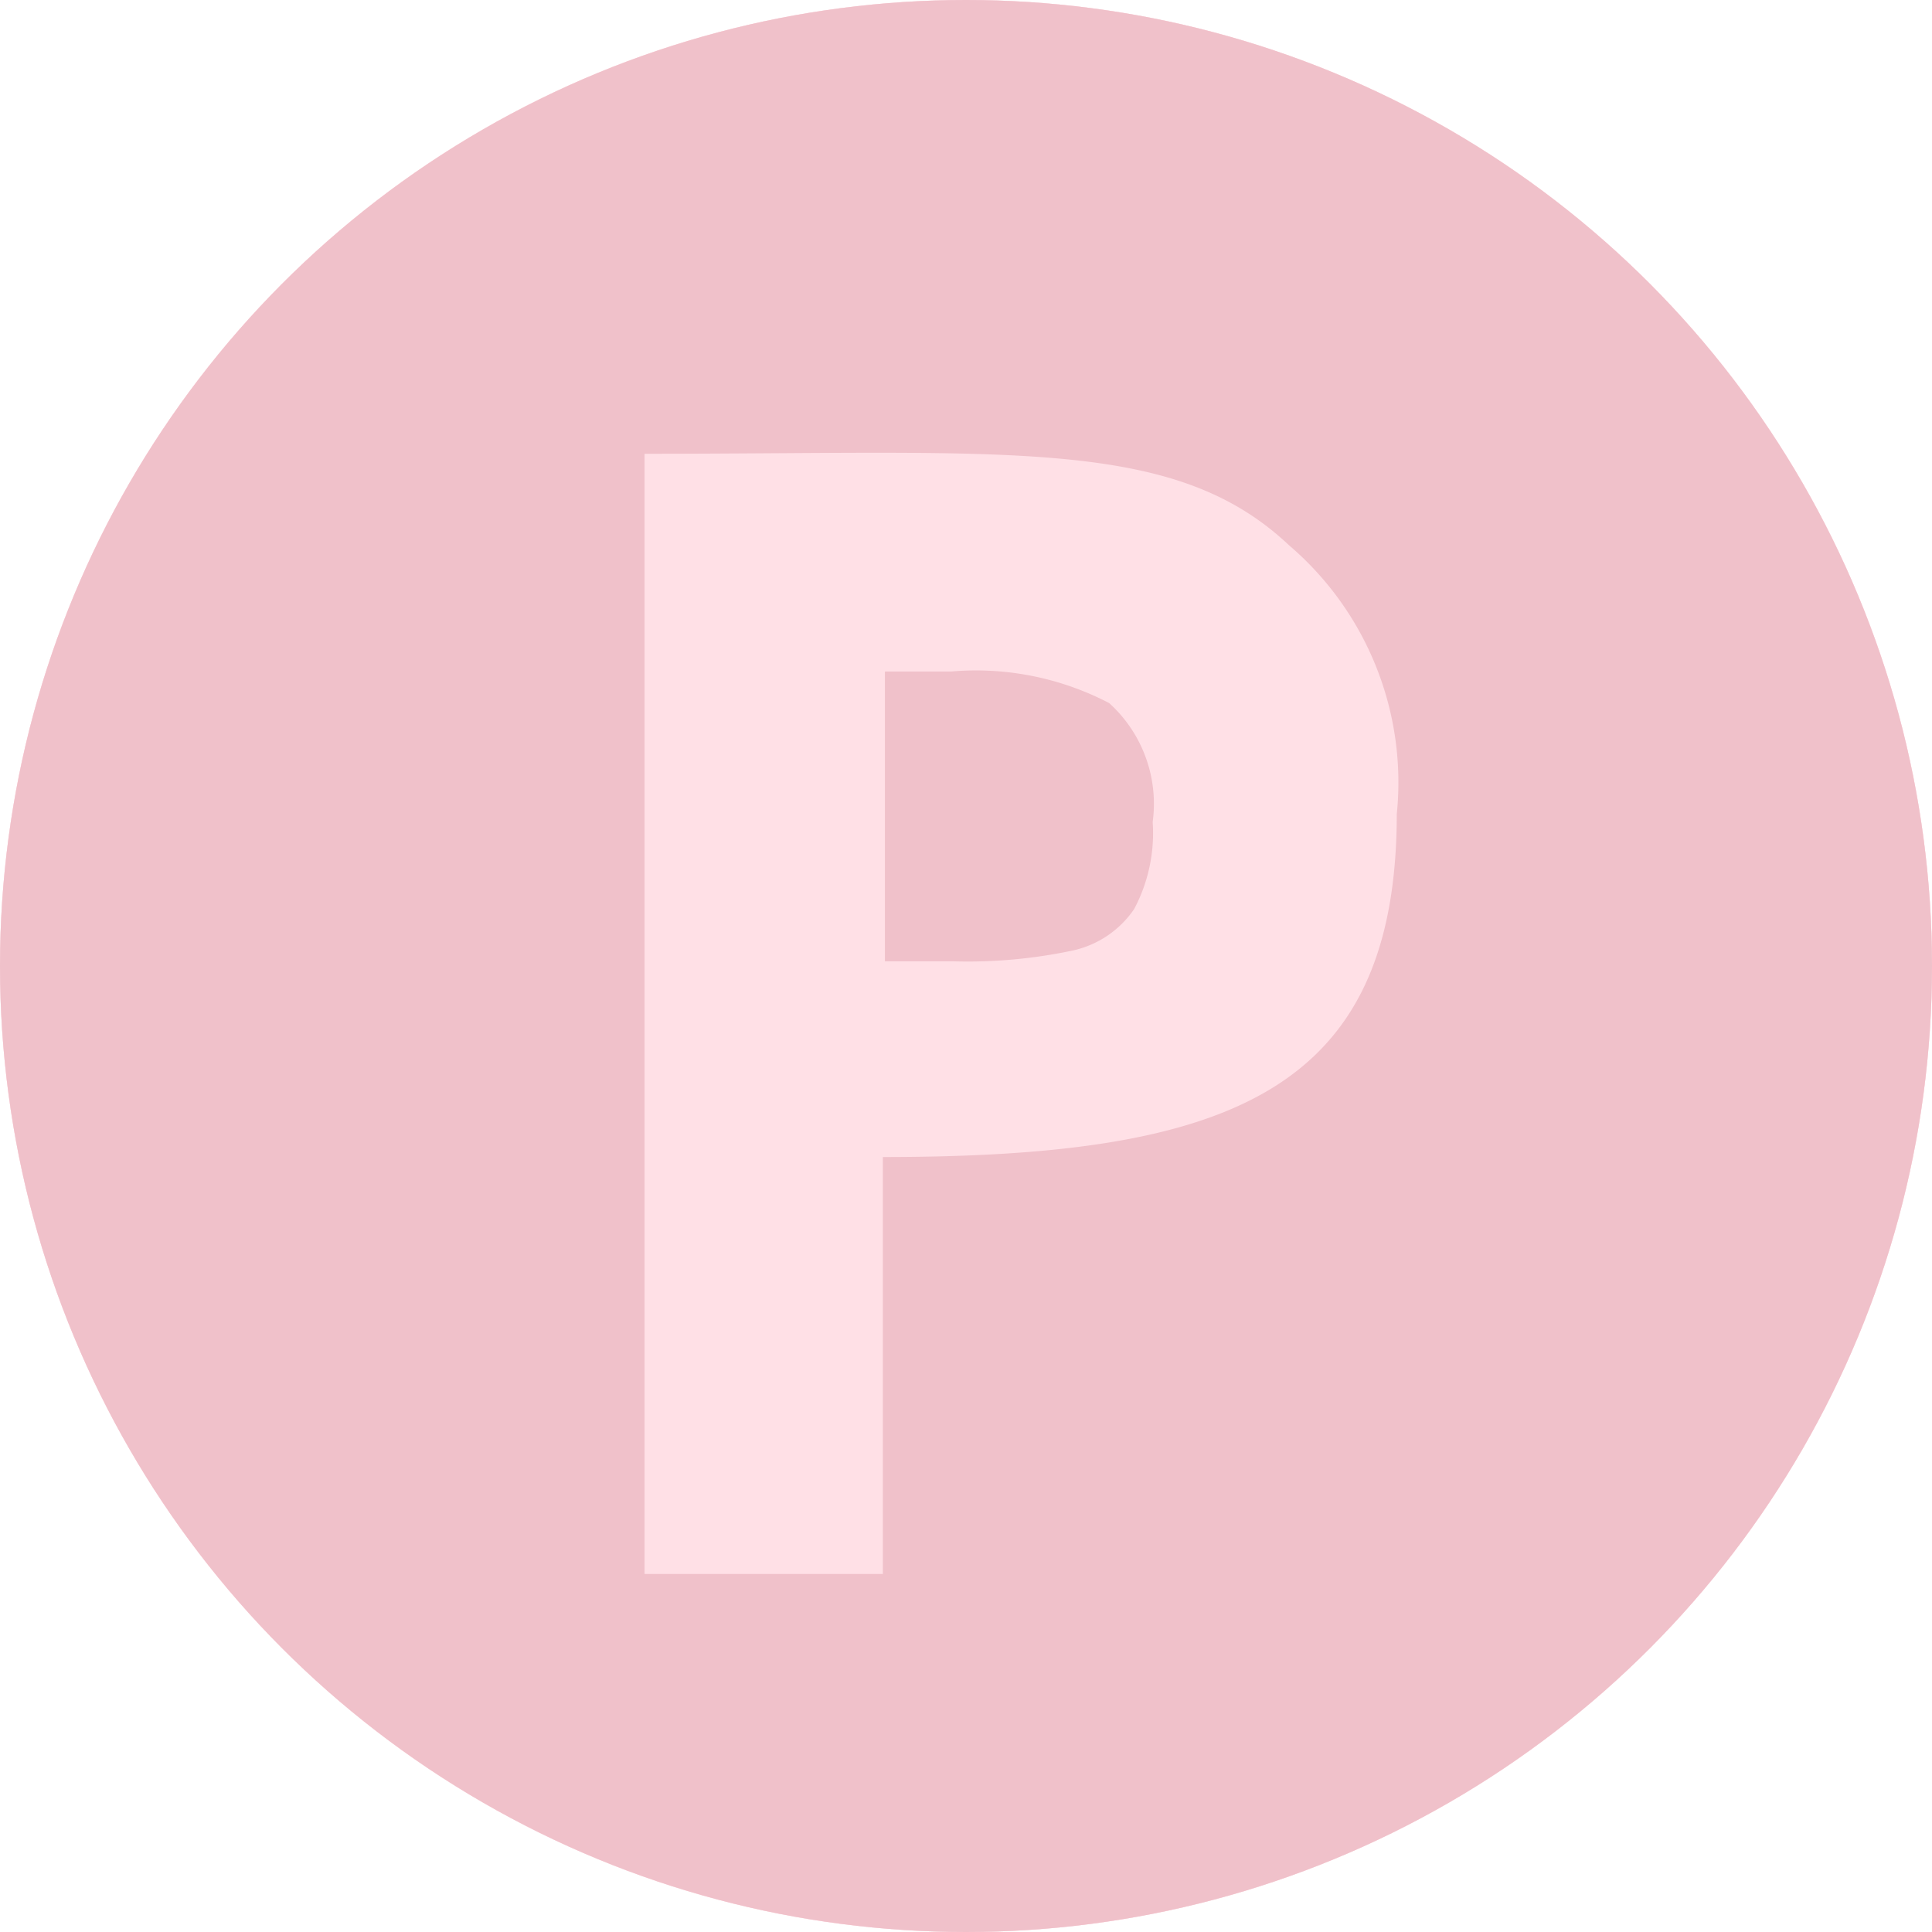<?xml version="1.0" encoding="UTF-8"?>
<svg xmlns="http://www.w3.org/2000/svg" xmlns:xlink="http://www.w3.org/1999/xlink" width="32" height="32" viewBox="0 0 32 32">
  <defs>
    <clipPath id="clip-path">
      <circle id="Ellipse_14" data-name="Ellipse 14" cx="16" cy="16" r="16" transform="translate(2080 5121)" fill="#ffe0e6"></circle>
    </clipPath>
  </defs>
  <g id="Pynk-Health-Collection-Logo-Img" transform="translate(-2080 -5121)">
    <circle id="Ellipse_6" data-name="Ellipse 6" cx="16" cy="16" r="16" transform="translate(2080 5121)" fill="#ffe0e6"></circle>
    <circle id="Ellipse_13" data-name="Ellipse 13" cx="16" cy="16" r="16" transform="translate(2080 5121)" fill="#ffe0e6"></circle>
    <g id="Mask_Group_95" data-name="Mask Group 95" clip-path="url(#clip-path)">
      <g id="Group_2295" data-name="Group 2295" transform="translate(2084.776 5125)">
        <path id="Path_31" data-name="Path 31" d="M58.514,40.023A4.77,4.77,0,0,0,55.9,39.5H54.8v4.8h1.118a8.358,8.358,0,0,0,2-.18,1.659,1.659,0,0,0,1.01-.685,2.682,2.682,0,0,0,.307-1.442A2.248,2.248,0,0,0,58.514,40.023Z" transform="translate(-44.919 -32.378)" fill="#f0c1ca"></path>
        <path id="Path_32" data-name="Path 32" d="M-5.953-4.846V28.381H27.64V-4.846Zm15.8,20.01v6.906H5.9V3.516c6.04,0,8.763-.288,10.674,1.515a5.165,5.165,0,0,1,1.785,4.454C18.355,14.082,15.578,15.164,9.845,15.164Z" fill="#f0c1ca"></path>
      </g>
    </g>
  </g>
</svg>
